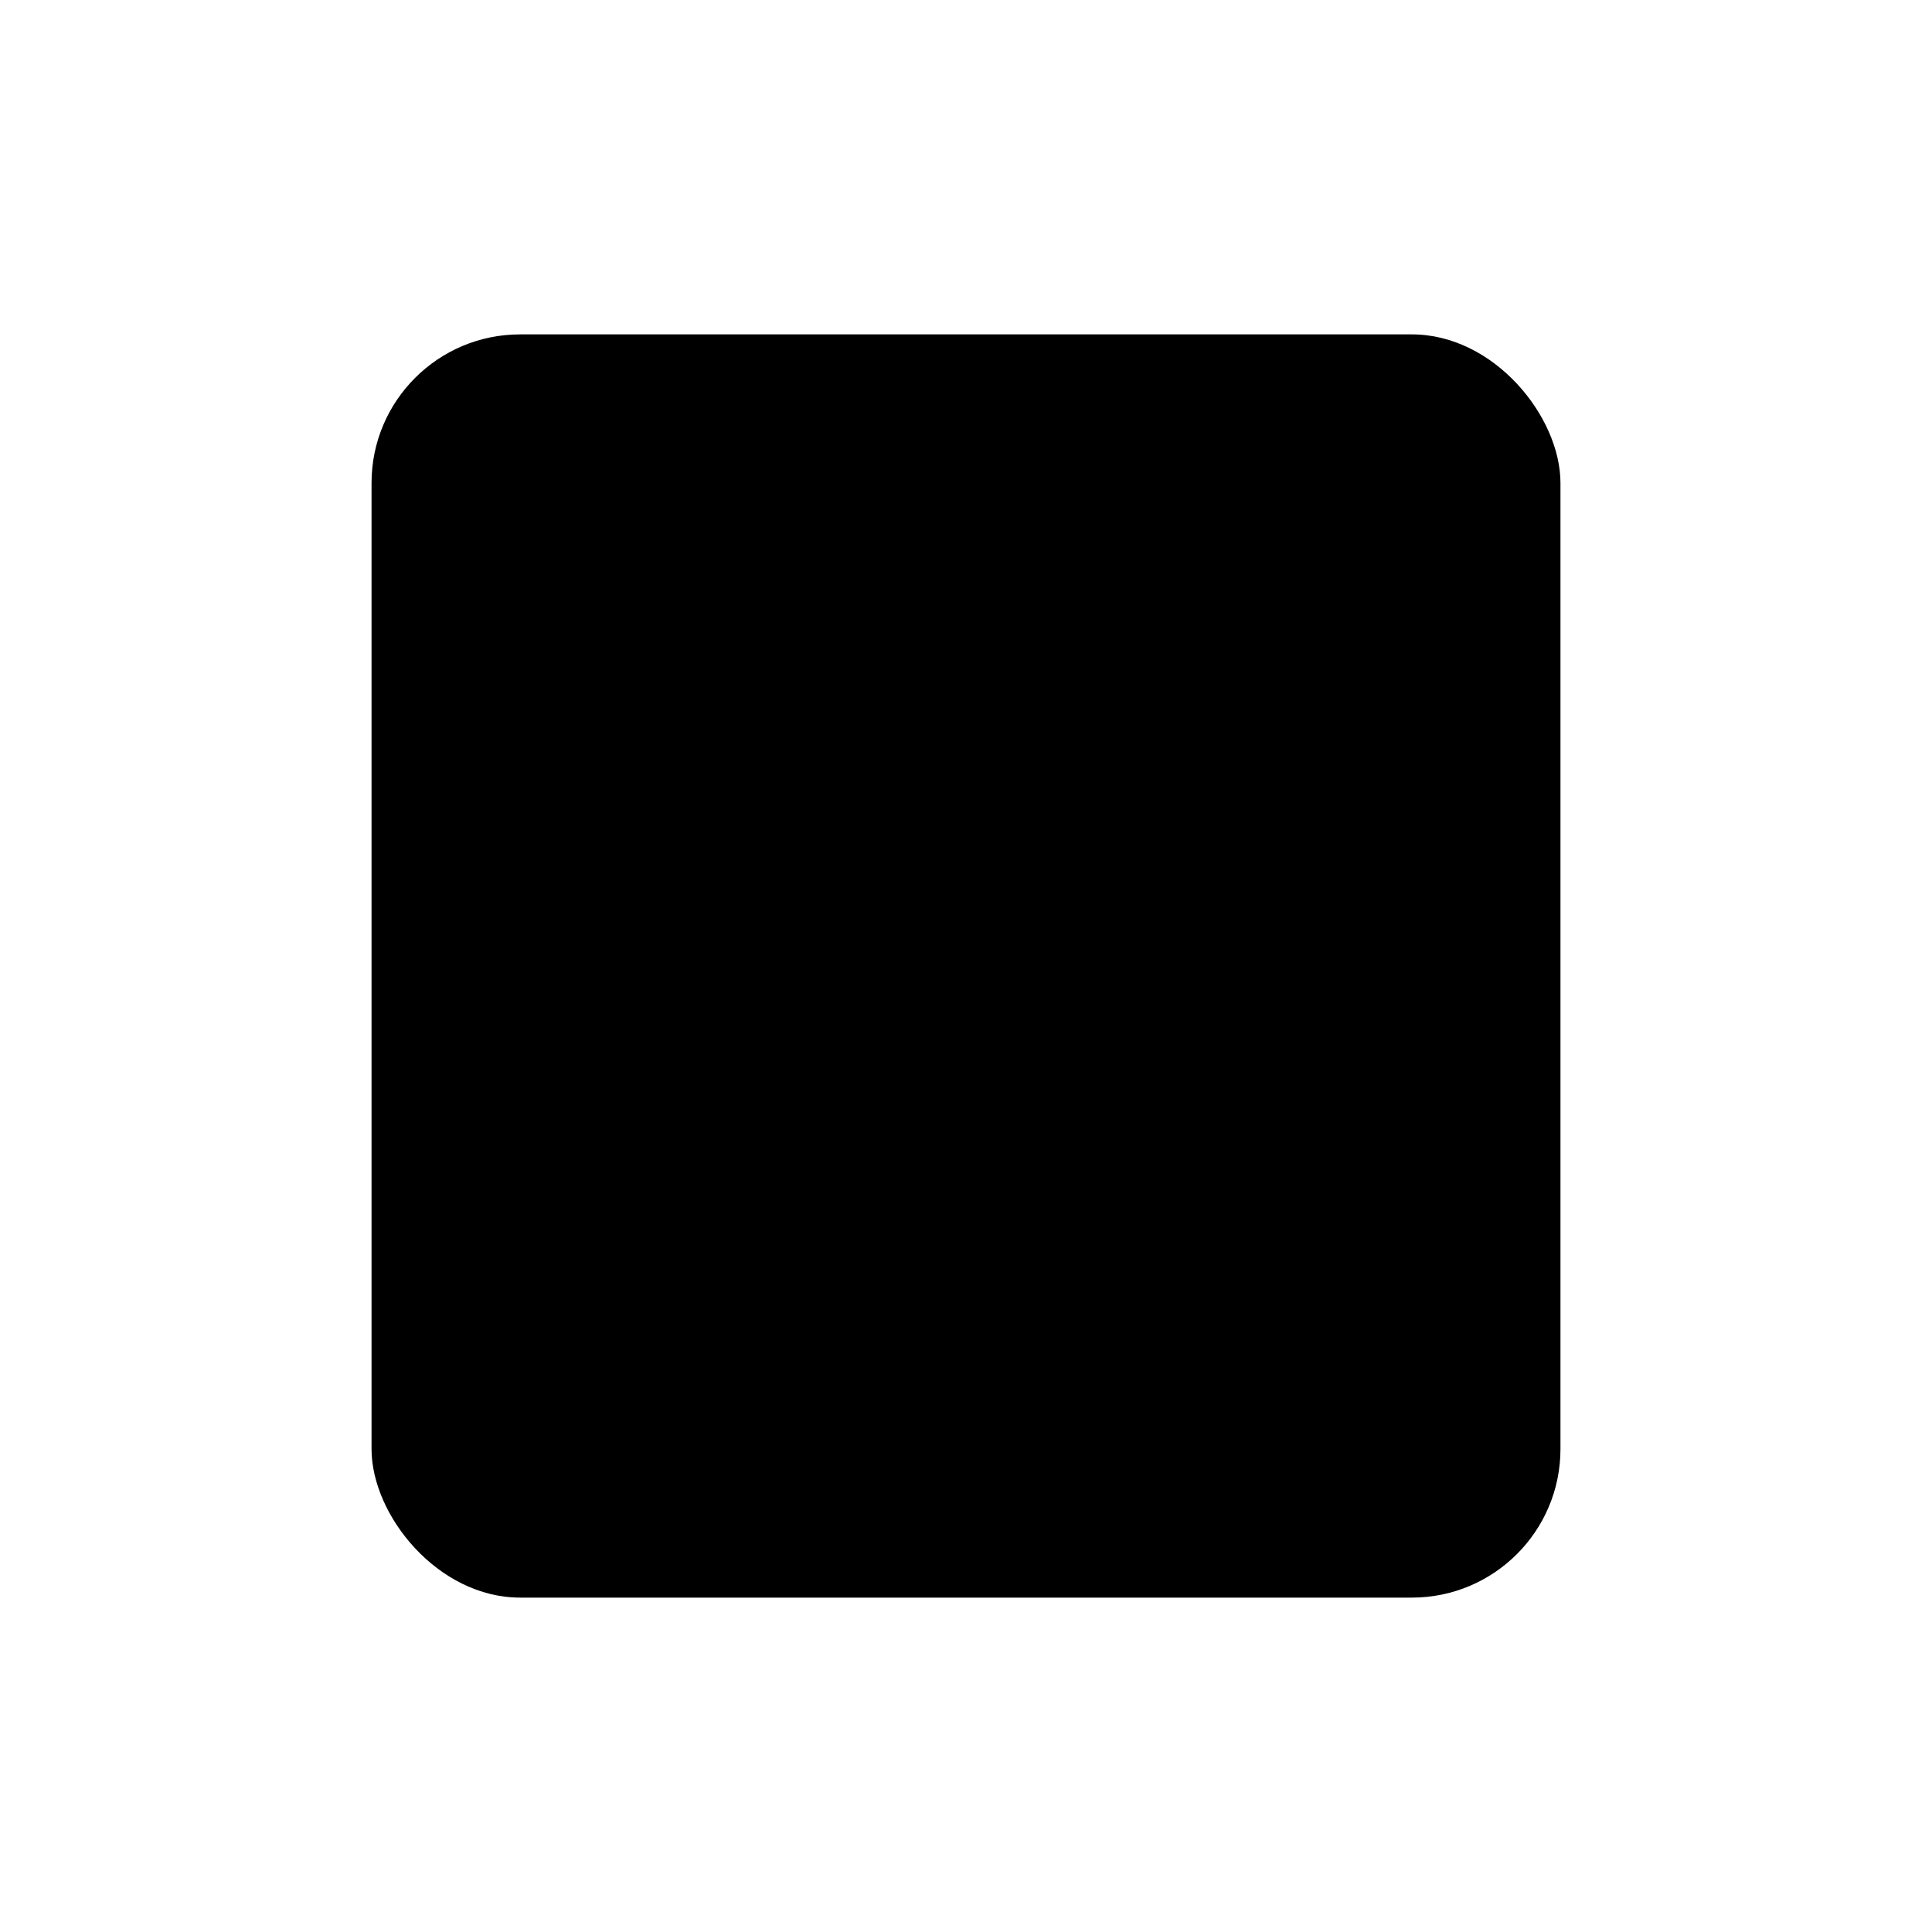 <svg xmlns="http://www.w3.org/2000/svg" width="104" height="104" viewBox="0 0 104 104" role="img" aria-label="BorderBrief pinned tab icon">
  <!-- Single-color (black) shapes; Safari tints them using the link color -->
  <!-- Passport 'page' -->
  <rect x="20" y="18" width="64" height="68" rx="8" fill="#000"></rect>
  <!-- Thin detail bar, moved up to clear the check -->
  <rect x="28" y="26" width="48" height="5" rx="2.5" fill="#000"></rect>
  <!-- Checkmark -->
  <path d="M34 54 l12 12 24-24" fill="none" stroke="#000" stroke-width="9" stroke-linecap="round" stroke-linejoin="round"></path>
</svg>
